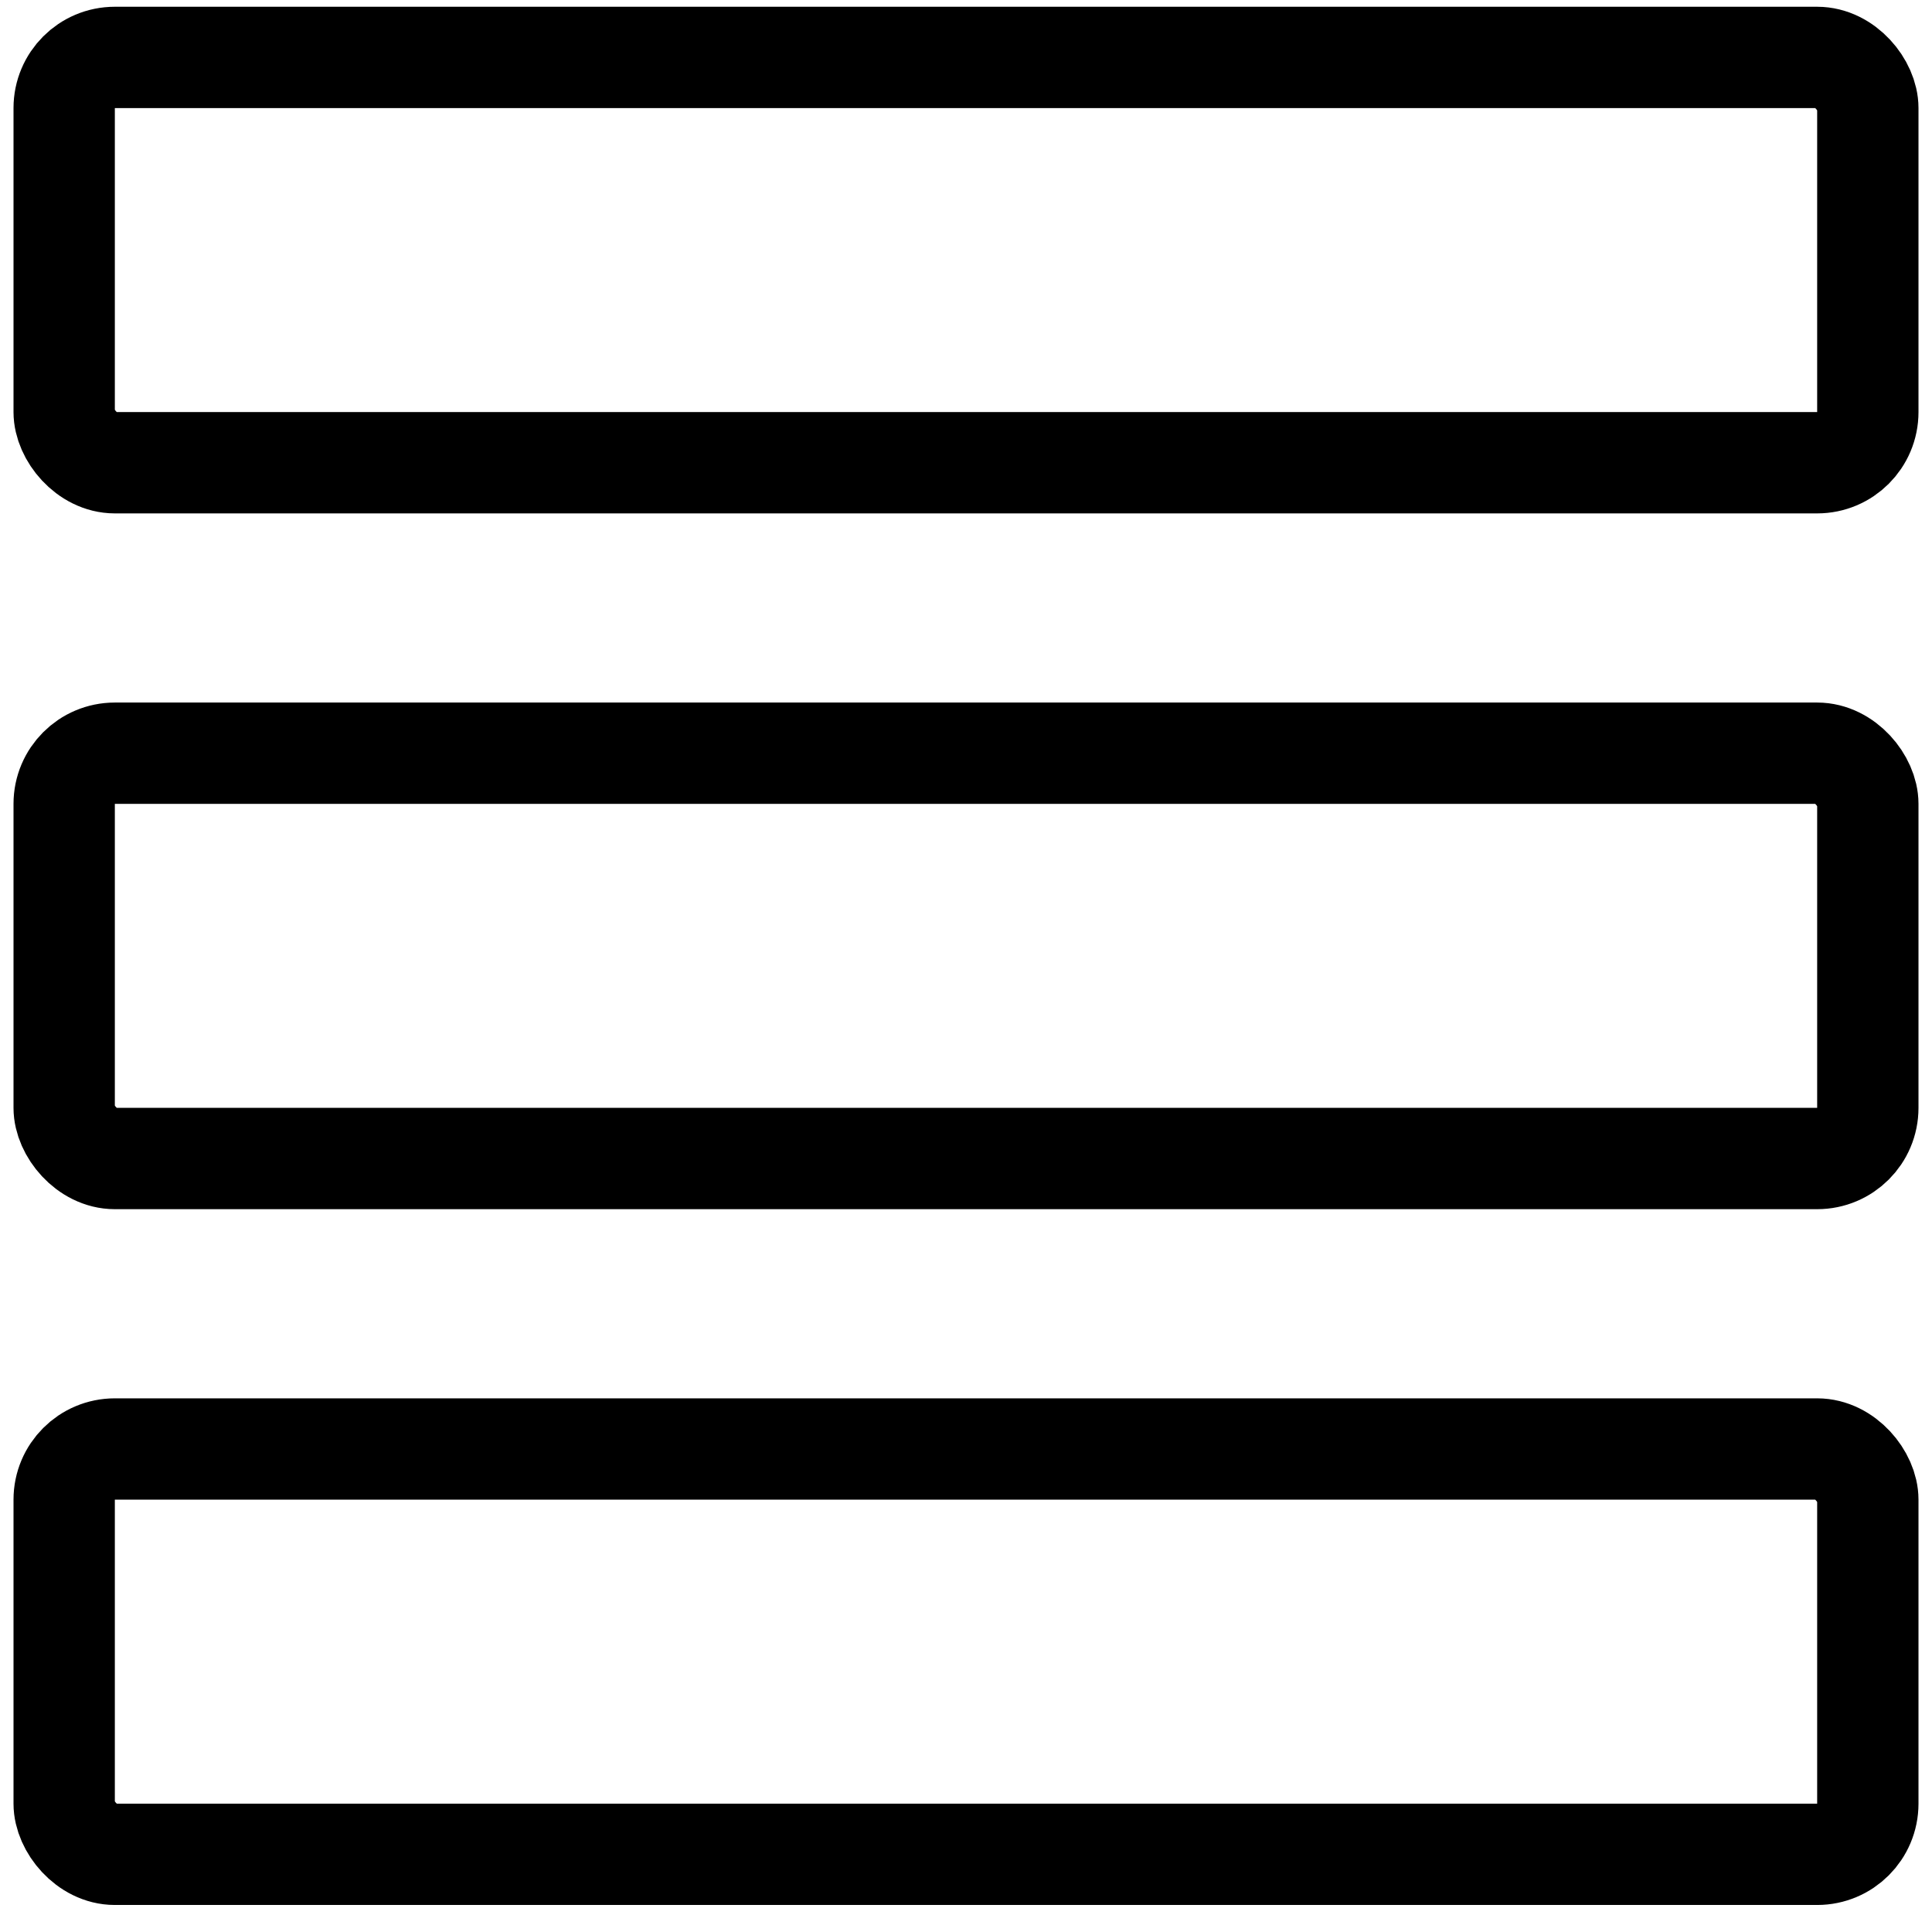 <?xml version="1.0" encoding="UTF-8"?>
<svg width="572px" height="567px" viewBox="0 0 572 567" version="1.1" xmlns="http://www.w3.org/2000/svg" xmlns:xlink="http://www.w3.org/1999/xlink">
    <title>columns</title>
    <g id="columns" stroke="none" stroke-width="1" fill="none" fill-rule="evenodd">
        <rect id="Rectangle-Copy-3" stroke="#000000" stroke-width="30" x="19" y="17" width="534" height="120" rx="15"></rect>
        <rect id="Rectangle-Copy-4" stroke="#000000" stroke-width="30" x="19" y="223" width="534" height="120" rx="15"></rect>
        <rect id="Rectangle-Copy-5" stroke="#000000" stroke-width="30" x="19" y="429" width="534" height="120" rx="15"></rect>
    </g>
</svg>